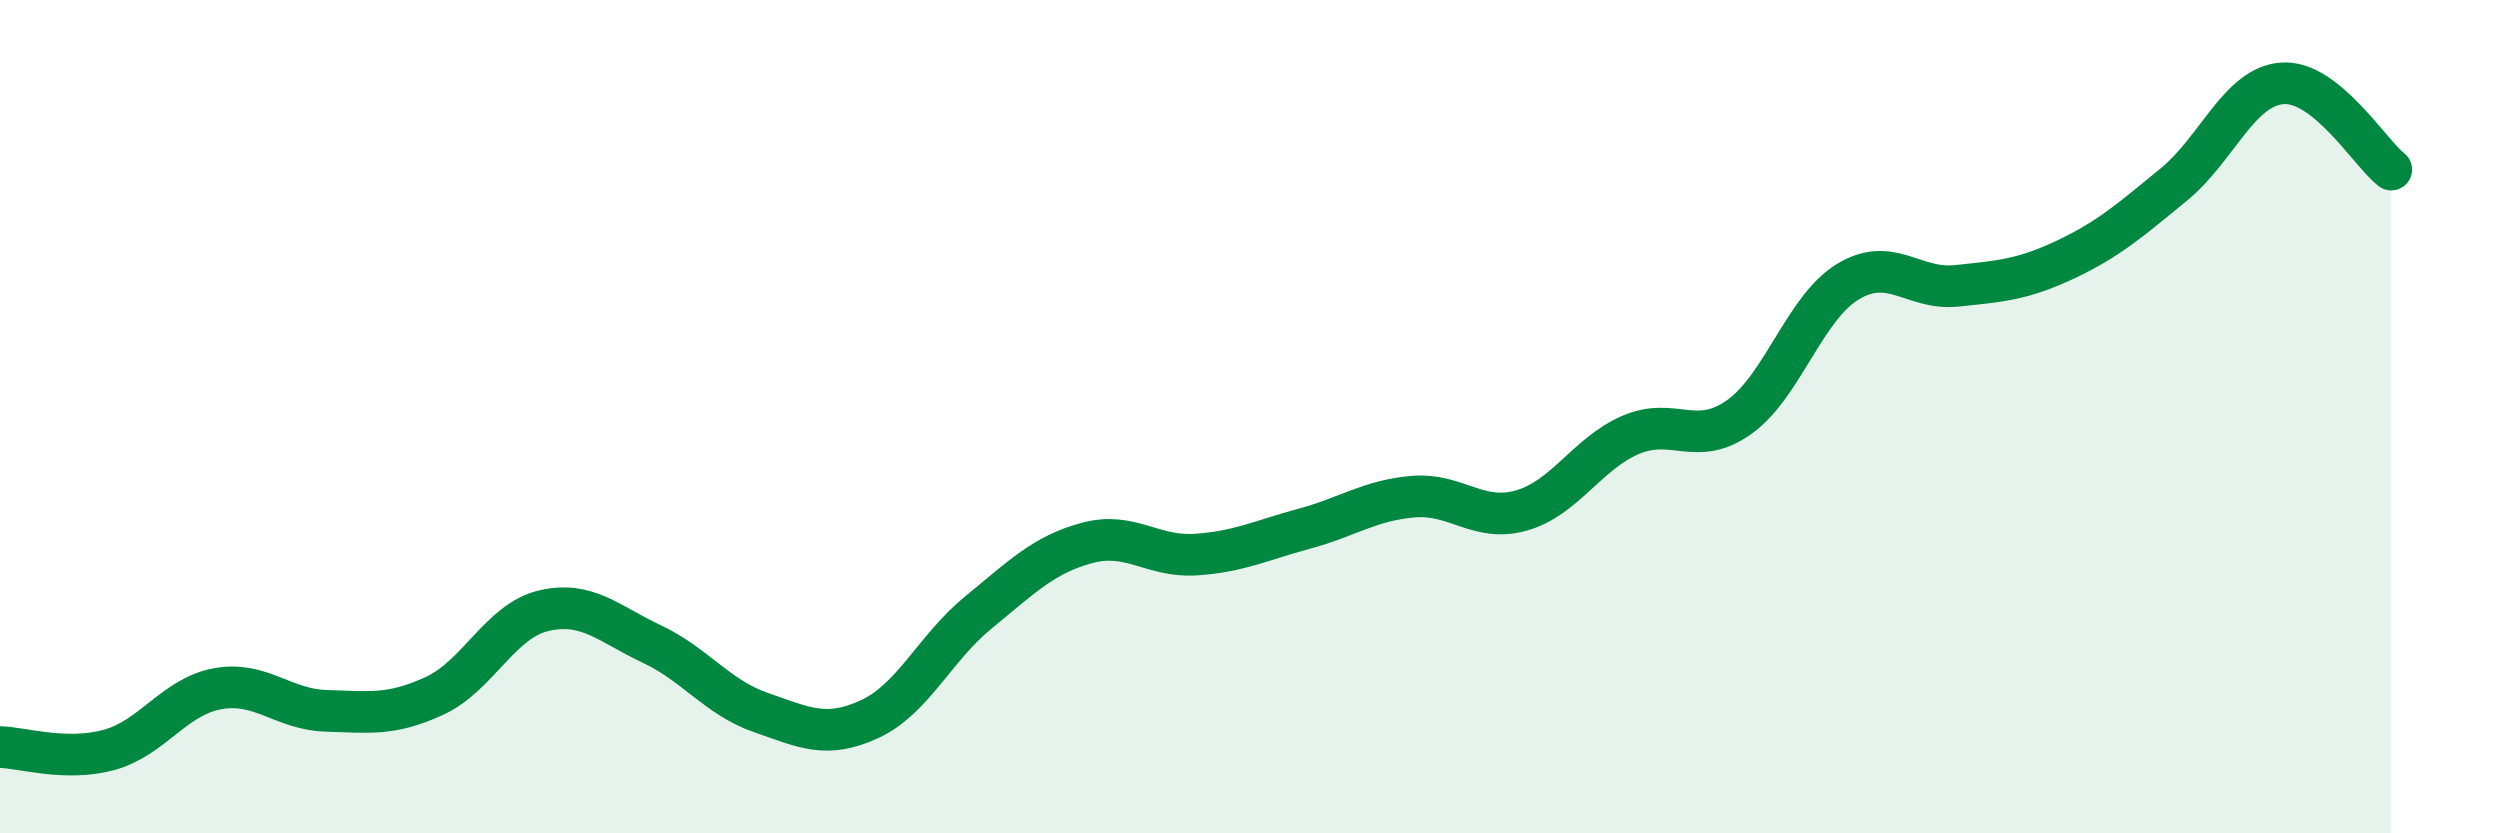 
    <svg width="60" height="20" viewBox="0 0 60 20" xmlns="http://www.w3.org/2000/svg">
      <path
        d="M 0,17.93 C 0.52,17.94 1.57,18.28 2.61,18 C 3.65,17.72 4.18,16.72 5.22,16.53 C 6.26,16.34 6.79,17.03 7.83,17.06 C 8.87,17.09 9.39,17.18 10.43,16.7 C 11.47,16.22 12,14.91 13.04,14.66 C 14.08,14.41 14.61,14.97 15.65,15.46 C 16.69,15.95 17.22,16.74 18.26,17.1 C 19.3,17.46 19.83,17.74 20.87,17.26 C 21.91,16.78 22.44,15.55 23.48,14.7 C 24.52,13.85 25.05,13.31 26.09,13.03 C 27.13,12.75 27.66,13.38 28.7,13.31 C 29.74,13.24 30.26,12.97 31.3,12.69 C 32.34,12.41 32.87,12.01 33.91,11.92 C 34.95,11.83 35.48,12.55 36.52,12.25 C 37.56,11.95 38.09,10.89 39.13,10.44 C 40.17,9.99 40.7,10.75 41.74,10.01 C 42.78,9.27 43.31,7.39 44.35,6.76 C 45.39,6.13 45.92,6.97 46.96,6.86 C 48,6.75 48.53,6.72 49.57,6.23 C 50.61,5.74 51.13,5.28 52.17,4.43 C 53.21,3.58 53.74,2.07 54.78,2 C 55.82,1.93 56.87,3.66 57.39,4.07L57.39 20L0 20Z"
        fill="#008740"
        opacity="0.1"
        stroke-linecap="round"
        stroke-linejoin="round"
      />
      <path
        d="M 0,17.93 C 0.52,17.94 1.57,18.28 2.61,18 C 3.65,17.72 4.18,16.72 5.22,16.53 C 6.26,16.34 6.79,17.03 7.83,17.06 C 8.87,17.09 9.39,17.18 10.43,16.7 C 11.47,16.22 12,14.91 13.04,14.66 C 14.08,14.41 14.61,14.97 15.65,15.46 C 16.69,15.95 17.22,16.74 18.26,17.1 C 19.3,17.46 19.83,17.74 20.87,17.26 C 21.91,16.78 22.44,15.55 23.48,14.7 C 24.52,13.85 25.05,13.31 26.09,13.03 C 27.13,12.75 27.66,13.38 28.7,13.31 C 29.74,13.24 30.26,12.97 31.3,12.69 C 32.34,12.41 32.87,12.01 33.91,11.92 C 34.95,11.83 35.48,12.55 36.52,12.25 C 37.56,11.95 38.09,10.89 39.13,10.44 C 40.17,9.99 40.7,10.75 41.74,10.01 C 42.78,9.27 43.31,7.39 44.35,6.76 C 45.39,6.13 45.92,6.97 46.96,6.86 C 48,6.75 48.53,6.72 49.57,6.23 C 50.61,5.74 51.13,5.28 52.17,4.43 C 53.21,3.58 53.74,2.07 54.78,2 C 55.82,1.93 56.87,3.66 57.39,4.07"
        stroke="#008740"
        stroke-width="1"
        fill="none"
        stroke-linecap="round"
        stroke-linejoin="round"
      />
    </svg>
  